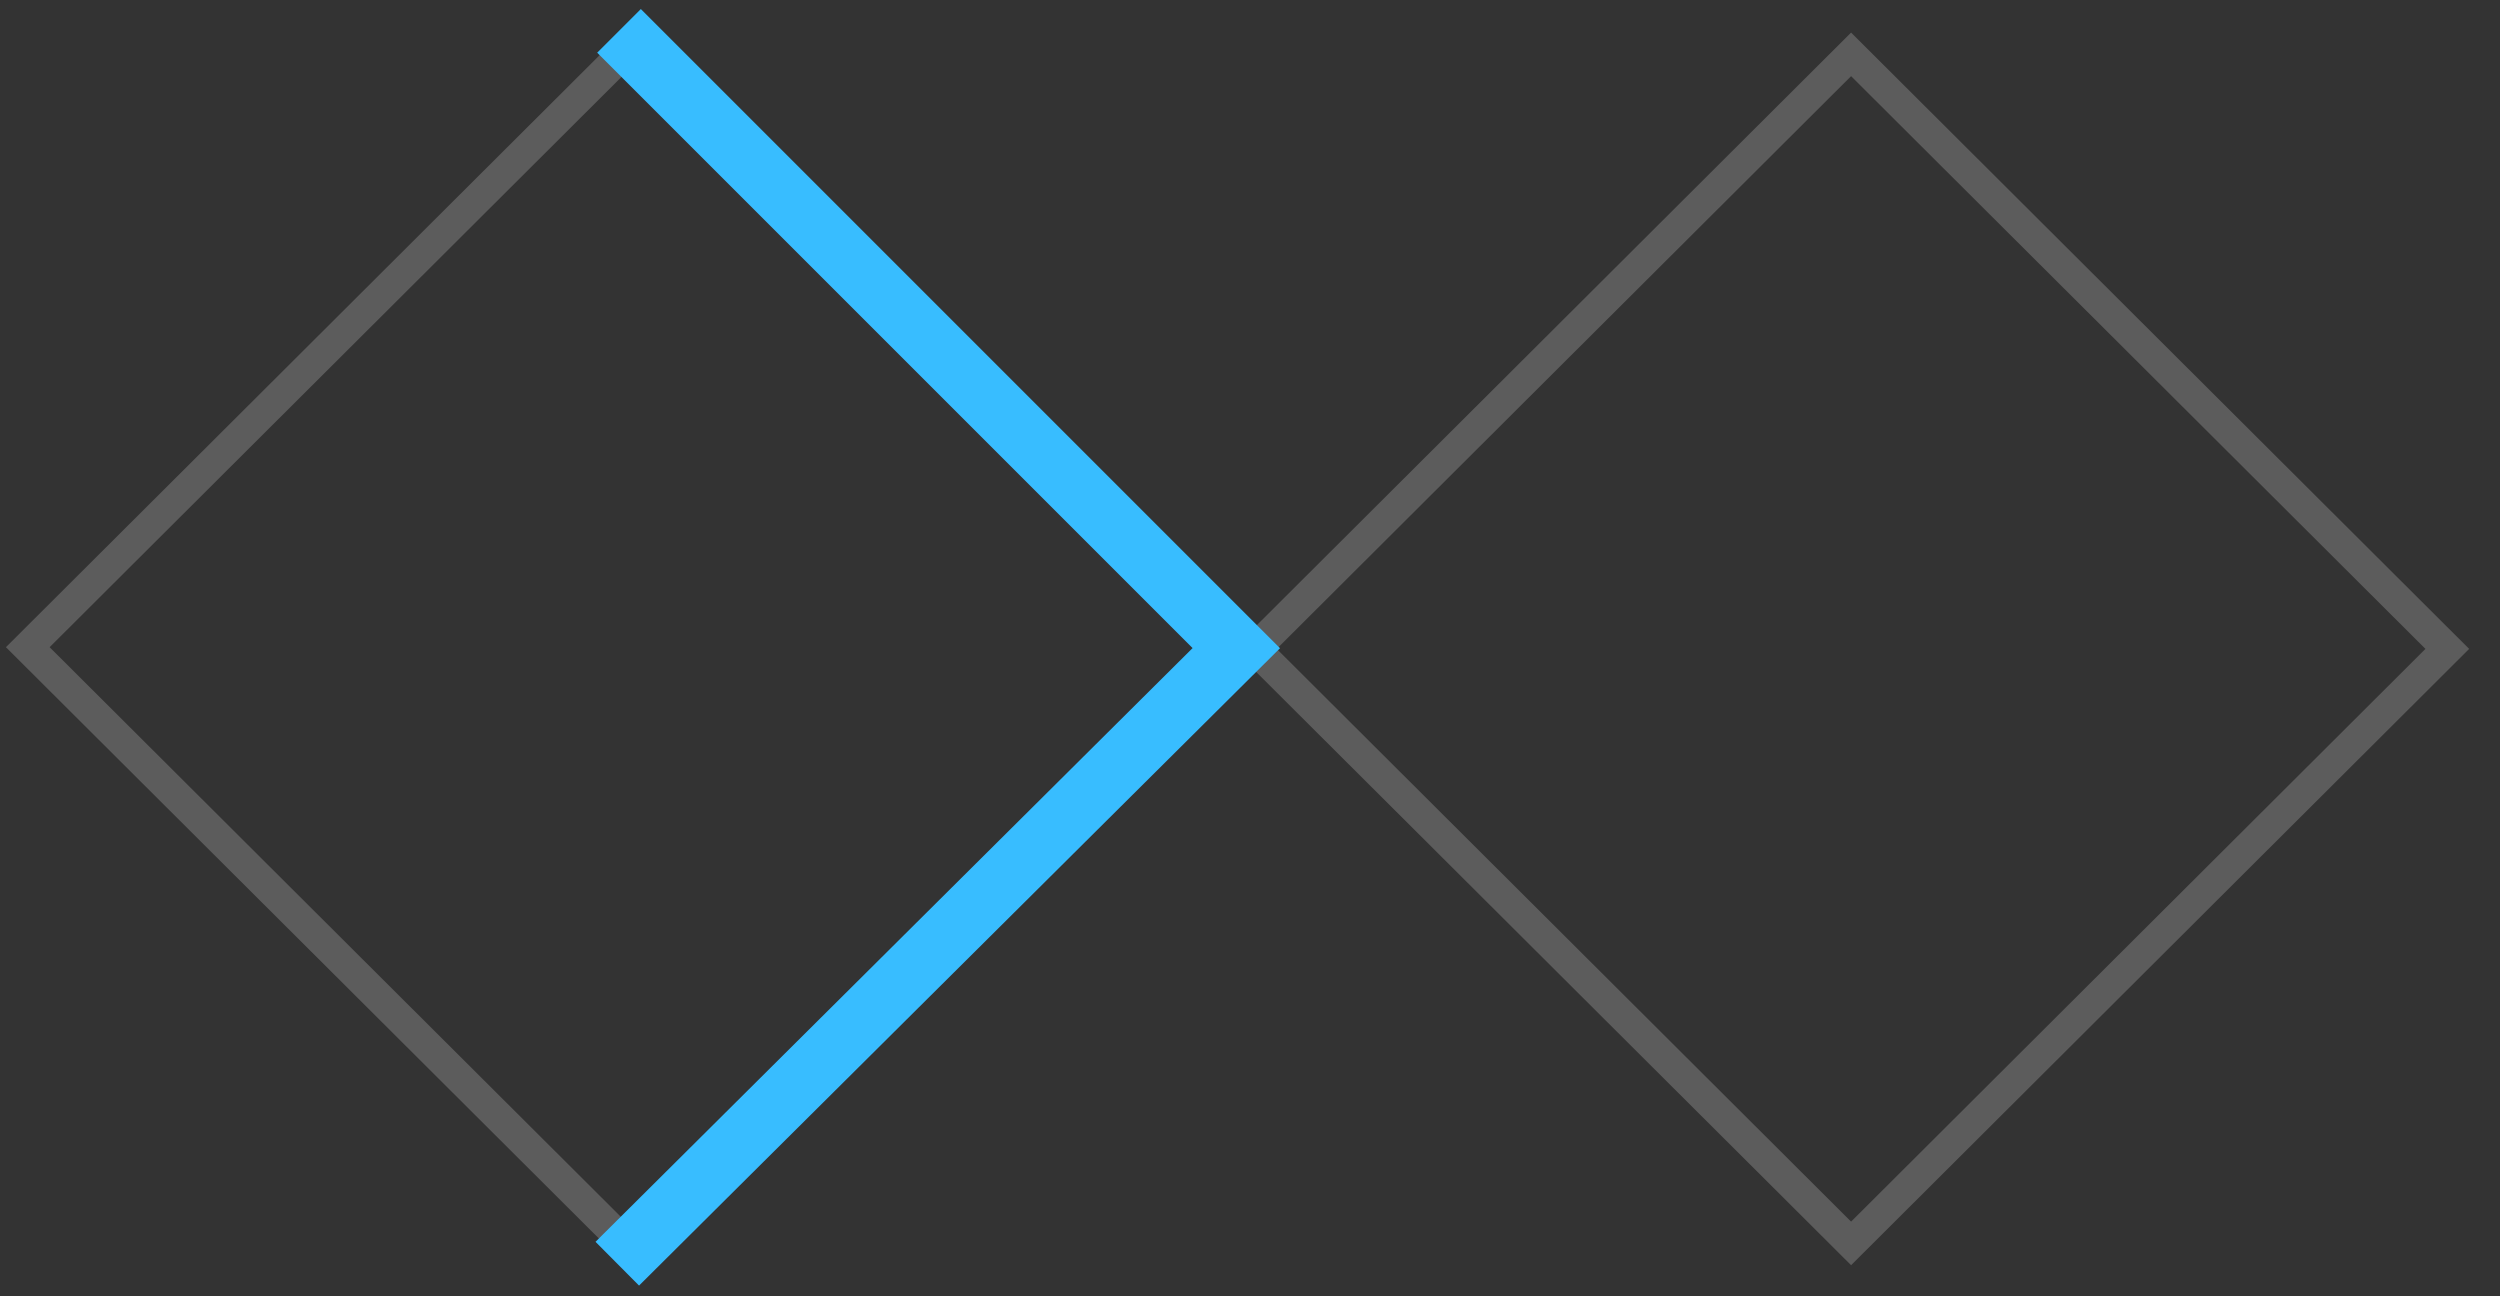 <svg width="81" height="42" viewBox="0 0 81 42" fill="none" xmlns="http://www.w3.org/2000/svg">
<rect x="0" y="0" width="81" height="42" fill="#333333" stroke="none"/>
<rect y="0.706" width="27.284" height="27.284" transform="matrix(0.708 0.706 -0.708 0.706 20.717 1.208)" stroke="white" stroke-opacity="0.2"/>
<rect y="0.706" width="27.284" height="27.284" transform="matrix(0.708 0.706 -0.708 0.706 60.475 1.263)" stroke="white" stroke-opacity="0.2"/>
<path d="M20 40.944L40.056 21L20.056 1" stroke="#38BDFF" stroke-width="2"/>
</svg>
